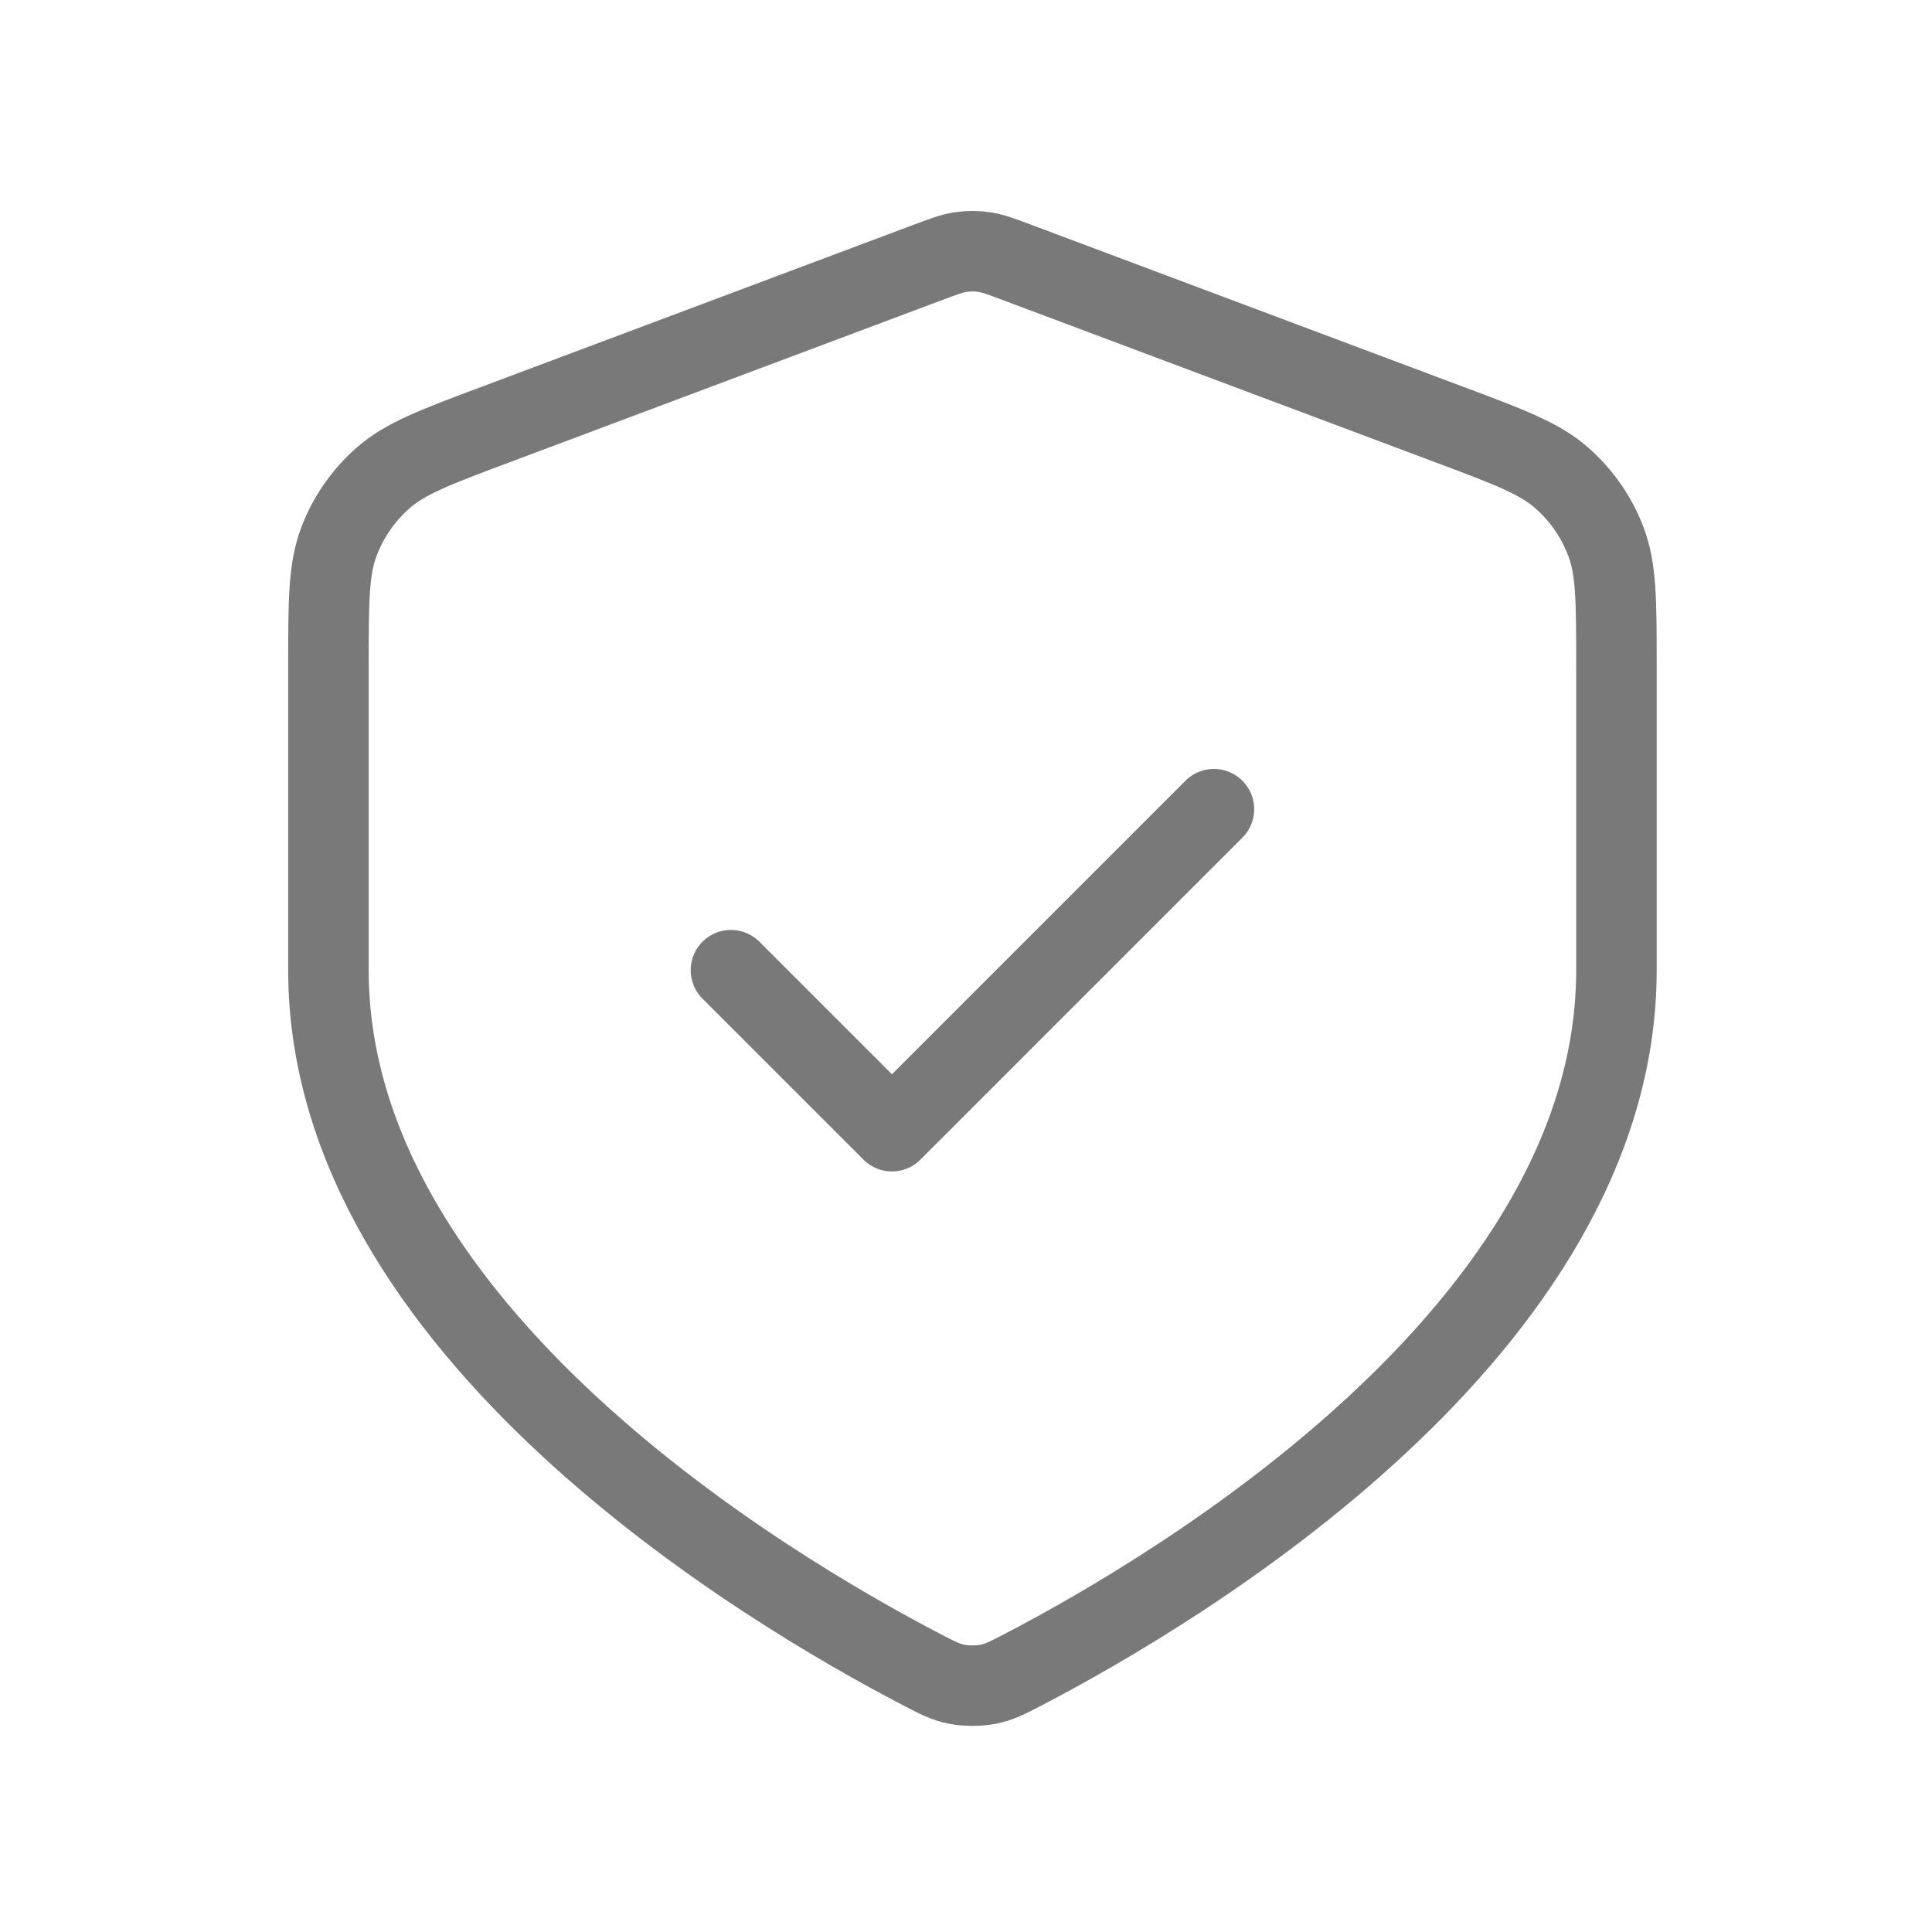 <svg width="24" height="24" viewBox="0 0 24 24" fill="none" xmlns="http://www.w3.org/2000/svg">
<g opacity="0.8">
<path d="M9.08 12.052L11.08 14.052L15.08 10.052M20.08 12.052C20.08 16.513 14.62 19.746 12.722 20.735C12.516 20.842 12.414 20.896 12.271 20.923C12.16 20.945 12 20.945 11.889 20.923C11.747 20.896 11.644 20.842 11.439 20.735C9.54 19.746 4.08 16.513 4.08 12.052V8.27C4.08 7.47 4.08 7.071 4.211 6.727C4.326 6.423 4.514 6.153 4.758 5.938C5.034 5.695 5.408 5.554 6.156 5.274L11.518 3.263C11.726 3.185 11.83 3.146 11.937 3.131C12.032 3.117 12.128 3.117 12.223 3.131C12.33 3.146 12.434 3.185 12.642 3.263L18.004 5.274C18.752 5.554 19.127 5.695 19.402 5.938C19.646 6.153 19.834 6.423 19.949 6.727C20.08 7.071 20.08 7.47 20.08 8.27V12.052Z" stroke="#212121" stroke-opacity="0.75" stroke-linecap="round" stroke-linejoin="round"/>
</g>
</svg>
